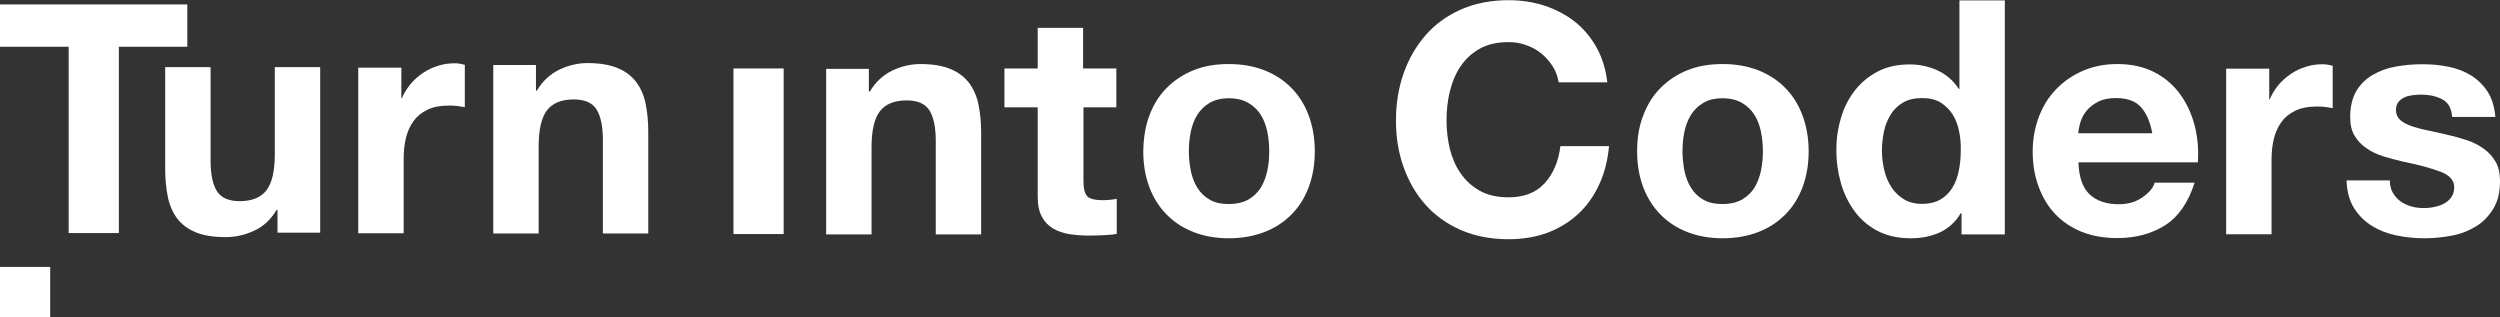 <?xml version="1.0" encoding="UTF-8" standalone="no"?>
<svg
   xmlns:dc="http://purl.org/dc/elements/1.1/"
   xmlns:cc="http://creativecommons.org/ns#"
   xmlns:rdf="http://www.w3.org/1999/02/22-rdf-syntax-ns#"
   xmlns:svg="http://www.w3.org/2000/svg"
   xmlns="http://www.w3.org/2000/svg"
   height="165"
   width="1300"
   id="svg2"
   xml:space="preserve"
   viewBox="0 0 1300 165"
   y="0px"
   x="0px"
   version="1.1"><rect x="0" y="0" width="1300" height="165" fill="#333333" stroke="none"/><defs
     id="defs50" /><style
     id="style4"
     type="text/css">
	.st0{fill:#333333;}
	.st1{fill:#FFFFFF;}
</style><g
     transform="translate(0,-235)"
     id="Layer_2" /><g
     transform="translate(-150,-117.6)"
     style="fill:#ffffff;fill-opacity:1"
     id="Layer_1"><g
       style="fill:#ffffff;fill-opacity:1"
       id="g8"><g
         style="fill:#ffffff;fill-opacity:1"
         id="g10"><path
           style="fill:#ffffff;fill-opacity:1"
           id="path12"
           d="m 150,141.9 0,-22 97.4,0 0,22 -35.6,0 0,96.9 -26.1,0 0,-96.9 -35.7,0 z"
           class="st0" /><path
           style="fill:#ffffff;fill-opacity:1"
           id="path14"
           d="m 294.3,238.8 0,-12 -0.5,0 c -3,5 -6.9,8.6 -11.7,10.8 -4.8,2.2 -9.7,3.3 -14.7,3.3 -6.3,0 -11.5,-0.8 -15.6,-2.5 -4.1,-1.7 -7.2,-4 -9.6,-7.1 -2.3,-3.1 -4,-6.8 -4.9,-11.2 -0.9,-4.4 -1.4,-9.2 -1.4,-14.6 l 0,-53 23.6,0 0,48.6 c 0,7.1 1.1,12.4 3.3,15.9 2.2,3.5 6.2,5.2 11.8,5.2 6.4,0 11.1,-1.9 14,-5.7 2.9,-3.8 4.3,-10.1 4.3,-18.9 l 0,-45.1 23.6,0 0,86.1 -22.2,0 z"
           class="st0" /><path
           style="fill:#ffffff;fill-opacity:1"
           id="path16"
           d="m 358.7,152.7 0,16 0.3,0 c 1.1,-2.7 2.6,-5.1 4.5,-7.4 1.9,-2.3 4.1,-4.2 6.5,-5.8 2.4,-1.6 5.1,-2.9 7.8,-3.7 2.8,-0.9 5.7,-1.3 8.7,-1.3 1.6,0 3.3,0.3 5.2,0.8 l 0,22 c -1.1,-0.2 -2.4,-0.4 -4,-0.6 -1.6,-0.2 -3.1,-0.2 -4.5,-0.2 -4.3,0 -8,0.7 -11,2.2 -3,1.4 -5.4,3.4 -7.2,5.9 -1.8,2.5 -3.1,5.4 -3.9,8.7 -0.8,3.3 -1.2,6.9 -1.2,10.8 l 0,38.8 -23.6,0 0,-86.1 22.4,0 z"
           class="st0" /><path
           style="fill:#ffffff;fill-opacity:1"
           id="path18"
           d="m 428.7,151.2 0,13.5 0.5,0 c 3,-5 6.9,-8.6 11.7,-10.9 4.8,-2.3 9.7,-3.4 14.7,-3.4 6.3,0 11.5,0.9 15.6,2.6 4.1,1.7 7.2,4.1 9.6,7.2 2.3,3.1 4,6.8 4.9,11.2 0.9,4.4 1.4,9.2 1.4,14.6 l 0,53 -23.6,0 0,-48.6 c 0,-7.1 -1.1,-12.4 -3.3,-15.9 -2.2,-3.5 -6.2,-5.2 -11.8,-5.2 -6.4,0 -11.1,1.9 -14,5.7 -2.9,3.8 -4.3,10.1 -4.3,18.9 l 0,45.1 -23.6,0 0,-87.6 22.2,0 z"
           class="st0" /></g><g
         style="fill:#ffffff;fill-opacity:1"
         id="g20"><path
           style="fill:#ffffff;fill-opacity:1"
           id="path22"
           d="m 957.4,152.1 c -1.6,-2.5 -3.5,-4.7 -5.8,-6.6 -2.3,-1.9 -5,-3.4 -7.9,-4.4 -2.9,-1.1 -6,-1.6 -9.2,-1.6 -5.9,0 -10.9,1.1 -15,3.4 -4.1,2.3 -7.4,5.3 -10,9.2 -2.6,3.8 -4.4,8.2 -5.6,13.1 -1.2,4.9 -1.7,9.9 -1.7,15.2 0,5 0.6,9.9 1.7,14.6 1.2,4.7 3,9 5.6,12.7 2.6,3.8 5.9,6.8 10,9.1 4.1,2.3 9.1,3.4 15,3.4 8,0 14.2,-2.4 18.7,-7.3 4.5,-4.9 7.2,-11.3 8.2,-19.3 l 25.3,0 c -0.7,7.4 -2.4,14.2 -5.2,20.1 -2.8,6 -6.4,11.1 -11,15.3 -4.6,4.2 -9.9,7.4 -16,9.7 -6.1,2.2 -12.8,3.3 -20.1,3.3 -9.1,0 -17.3,-1.6 -24.6,-4.7 -7.3,-3.2 -13.4,-7.5 -18.4,-13.1 -5,-5.5 -8.8,-12.1 -11.5,-19.6 -2.7,-7.5 -4,-15.6 -4,-24.2 0,-8.9 1.3,-17.1 4,-24.7 2.7,-7.6 6.5,-14.2 11.5,-19.9 5,-5.7 11.1,-10.1 18.4,-13.3 7.3,-3.2 15.5,-4.8 24.6,-4.8 6.5,0 12.7,0.9 18.6,2.8 5.8,1.9 11,4.6 15.7,8.2 4.6,3.6 8.4,8.1 11.4,13.4 3,5.3 4.9,11.4 5.7,18.3 l -25.3,0 c -0.5,-3.1 -1.5,-5.8 -3.1,-8.3 z"
           class="st0" /><path
           style="fill:#ffffff;fill-opacity:1"
           id="path24"
           d="m 1004.5,177.6 c 2.1,-5.6 5.1,-10.4 9,-14.3 3.9,-3.9 8.5,-7 14,-9.2 5.4,-2.2 11.5,-3.2 18.3,-3.2 6.8,0 12.9,1.1 18.4,3.2 5.5,2.2 10.2,5.2 14.1,9.2 3.9,3.9 6.9,8.7 9,14.3 2.1,5.6 3.2,11.9 3.2,18.7 0,6.9 -1.1,13.1 -3.2,18.7 -2.1,5.6 -5.1,10.3 -9,14.2 -3.9,3.9 -8.6,7 -14.1,9.1 -5.5,2.1 -11.6,3.2 -18.4,3.2 -6.8,0 -12.9,-1.1 -18.3,-3.2 -5.4,-2.1 -10.1,-5.1 -14,-9.1 -3.9,-3.9 -6.9,-8.7 -9,-14.2 -2.1,-5.6 -3.2,-11.8 -3.2,-18.7 0,-6.9 1,-13.1 3.2,-18.7 z m 21.4,28.8 c 0.7,3.3 1.8,6.2 3.4,8.8 1.6,2.6 3.7,4.7 6.4,6.2 2.7,1.6 6,2.3 10,2.3 4,0 7.4,-0.8 10.1,-2.3 2.7,-1.6 4.9,-3.6 6.5,-6.2 1.6,-2.6 2.7,-5.6 3.4,-8.8 0.7,-3.3 1,-6.6 1,-10.1 0,-3.4 -0.3,-6.8 -1,-10.2 -0.7,-3.3 -1.8,-6.3 -3.4,-8.8 -1.6,-2.6 -3.8,-4.6 -6.5,-6.2 -2.7,-1.6 -6.1,-2.4 -10.1,-2.4 -4,0 -7.3,0.8 -10,2.4 -2.7,1.6 -4.8,3.7 -6.4,6.2 -1.6,2.6 -2.7,5.5 -3.4,8.8 -0.7,3.3 -1,6.7 -1,10.2 0,3.4 0.4,6.8 1,10.1 z"
           class="st0" /><path
           style="fill:#ffffff;fill-opacity:1"
           id="path26"
           d="m 1169.7,228.3 c -2.8,4.7 -6.4,8 -10.9,10.1 -4.5,2.1 -9.6,3.1 -15.2,3.1 -6.4,0 -12.1,-1.2 -17,-3.7 -4.9,-2.5 -8.9,-5.9 -12.1,-10.2 -3.2,-4.3 -5.6,-9.2 -7.2,-14.7 -1.6,-5.6 -2.4,-11.3 -2.4,-17.3 0,-5.8 0.8,-11.3 2.4,-16.7 1.6,-5.4 4,-10.1 7.2,-14.2 3.2,-4.1 7.1,-7.4 11.9,-9.9 4.8,-2.5 10.3,-3.7 16.7,-3.7 5.1,0 10,1.1 14.6,3.2 4.6,2.2 8.2,5.4 10.9,9.6 l 0.3,0 0,-46.1 23.6,0 0,121.7 -22.5,0 0,-11 -0.3,0 z m -1,-42.6 c -0.7,-3.3 -1.8,-6.2 -3.4,-8.7 -1.6,-2.5 -3.7,-4.5 -6.2,-6.1 -2.6,-1.6 -5.8,-2.3 -9.7,-2.3 -3.9,0 -7.2,0.8 -9.8,2.3 -2.6,1.5 -4.8,3.6 -6.4,6.2 -1.6,2.6 -2.8,5.5 -3.5,8.7 -0.7,3.3 -1.1,6.7 -1.1,10.2 0,3.3 0.4,6.7 1.2,10 0.8,3.3 2,6.3 3.7,8.9 1.7,2.6 3.9,4.7 6.5,6.3 2.6,1.6 5.7,2.4 9.4,2.4 3.9,0 7.1,-0.8 9.7,-2.3 2.6,-1.6 4.7,-3.6 6.2,-6.2 1.6,-2.6 2.7,-5.6 3.3,-8.9 0.7,-3.3 1,-6.8 1,-10.3 0.1,-3.5 -0.2,-6.9 -0.9,-10.2 z"
           class="st0" /><path
           style="fill:#ffffff;fill-opacity:1"
           id="path28"
           d="m 1236.5,218.6 c 3.6,3.4 8.7,5.2 15.3,5.2 4.8,0 8.9,-1.2 12.3,-3.6 3.4,-2.4 5.6,-4.9 6.3,-7.6 l 20.8,0 c -3.3,10.3 -8.4,17.7 -15.3,22.1 -6.9,4.4 -15.2,6.7 -25,6.7 -6.8,0 -12.9,-1.1 -18.3,-3.2 -5.4,-2.2 -10,-5.2 -13.8,-9.2 -3.8,-4 -6.7,-8.8 -8.7,-14.3 -2.1,-5.6 -3.1,-11.7 -3.1,-18.3 0,-6.4 1.1,-12.4 3.2,-18 2.1,-5.6 5.1,-10.4 9,-14.4 3.9,-4.1 8.5,-7.2 13.9,-9.6 5.4,-2.3 11.3,-3.5 17.9,-3.5 7.3,0 13.7,1.4 19.2,4.2 5.4,2.8 9.9,6.6 13.4,11.4 3.5,4.8 6,10.2 7.6,16.3 1.6,6.1 2.1,12.5 1.7,19.2 l -62.1,0 c 0.2,7.6 2.2,13.2 5.7,16.6 z m 26.8,-45.3 c -2.8,-3.1 -7.1,-4.7 -12.9,-4.7 -3.8,0 -6.9,0.6 -9.4,1.9 -2.5,1.3 -4.5,2.9 -6,4.7 -1.5,1.9 -2.6,3.9 -3.2,6 -0.6,2.1 -1,4 -1.1,5.7 l 38.5,0 c -1.1,-5.9 -3.1,-10.5 -5.9,-13.6 z"
           class="st0" /><path
           style="fill:#ffffff;fill-opacity:1"
           id="path30"
           d="m 1330,153.2 0,16 0.3,0 c 1.1,-2.7 2.6,-5.1 4.5,-7.4 1.9,-2.3 4.1,-4.2 6.5,-5.8 2.4,-1.6 5.1,-2.9 7.8,-3.7 2.8,-0.9 5.7,-1.3 8.7,-1.3 1.6,0 3.3,0.3 5.2,0.8 l 0,22 c -1.1,-0.2 -2.4,-0.4 -4,-0.6 -1.6,-0.2 -3.1,-0.2 -4.5,-0.2 -4.3,0 -8,0.7 -11,2.2 -3,1.4 -5.4,3.4 -7.2,5.9 -1.8,2.5 -3.1,5.4 -3.9,8.7 -0.8,3.3 -1.2,6.9 -1.2,10.8 l 0,38.8 -23.6,0 0,-86.1 22.4,0 z"
           class="st0" /><path
           style="fill:#ffffff;fill-opacity:1"
           id="path32"
           d="m 1394.3,217.9 c 1.1,1.8 2.4,3.3 4.1,4.5 1.7,1.2 3.6,2 5.7,2.6 2.2,0.6 4.4,0.8 6.7,0.8 1.7,0 3.4,-0.2 5.2,-0.6 1.8,-0.4 3.5,-1 5,-1.8 1.5,-0.8 2.7,-1.9 3.7,-3.3 1,-1.4 1.5,-3.1 1.5,-5.2 0,-3.5 -2.4,-6.2 -7.1,-8 -4.7,-1.8 -11.3,-3.6 -19.7,-5.3 -3.4,-0.8 -6.8,-1.7 -10.1,-2.7 -3.3,-1.1 -6.2,-2.4 -8.7,-4.2 -2.6,-1.7 -4.6,-3.9 -6.2,-6.5 -1.6,-2.6 -2.3,-5.8 -2.3,-9.6 0,-5.6 1.1,-10.1 3.2,-13.7 2.2,-3.6 5,-6.4 8.6,-8.4 3.6,-2.1 7.5,-3.5 12,-4.3 4.4,-0.8 9,-1.2 13.7,-1.2 4.7,0 9.2,0.4 13.6,1.3 4.4,0.9 8.3,2.4 11.7,4.5 3.4,2.1 6.3,4.9 8.6,8.4 2.3,3.5 3.6,7.9 4.1,13.2 l -22.5,0 c -0.3,-4.6 -2.1,-7.6 -5.2,-9.2 -3.1,-1.6 -6.8,-2.4 -11,-2.4 -1.3,0 -2.8,0.1 -4.3,0.3 -1.6,0.2 -3,0.5 -4.2,1.1 -1.3,0.6 -2.4,1.4 -3.2,2.4 -0.9,1.1 -1.3,2.5 -1.3,4.3 0,2.1 0.8,3.8 2.3,5.2 1.6,1.3 3.6,2.4 6.1,3.2 2.5,0.8 5.4,1.6 8.6,2.2 3.2,0.7 6.5,1.4 9.8,2.2 3.4,0.8 6.8,1.7 10.1,2.8 3.3,1.1 6.2,2.6 8.7,4.4 2.6,1.8 4.6,4.1 6.2,6.8 1.6,2.7 2.3,6.1 2.3,10.1 0,5.7 -1.1,10.4 -3.4,14.2 -2.3,3.8 -5.2,6.9 -8.9,9.2 -3.7,2.3 -7.9,4 -12.6,4.9 -4.7,0.9 -9.5,1.4 -14.4,1.4 -5,0 -9.9,-0.5 -14.7,-1.5 -4.8,-1 -9,-2.7 -12.7,-5 -3.7,-2.3 -6.8,-5.4 -9.2,-9.2 -2.4,-3.8 -3.7,-8.6 -3.9,-14.4 l 22.5,0 c 0,2.4 0.5,4.6 1.6,6.5 z"
           class="st0" /></g><g
         style="fill:#ffffff;fill-opacity:1"
         id="g34"><path
           style="fill:#ffffff;fill-opacity:1"
           id="path36"
           d="m 557.5,153.2 0,86.1 -26.1,0 0,-86.1 26.1,0 z"
           class="st0" /><path
           style="fill:#ffffff;fill-opacity:1"
           id="path38"
           d="m 601.8,153.2 0,12 0.5,0 c 3,-5 6.9,-8.6 11.7,-10.9 4.8,-2.3 9.7,-3.4 14.7,-3.4 6.3,0 11.5,0.9 15.6,2.6 4.1,1.7 7.2,4.1 9.6,7.2 2.3,3.1 4,6.8 4.9,11.2 0.9,4.4 1.4,9.2 1.4,14.6 l 0,53 -23.6,0 0,-48.6 c 0,-7.1 -1.1,-12.4 -3.3,-15.9 -2.2,-3.5 -6.2,-5.2 -11.8,-5.2 -6.4,0 -11.1,1.9 -14,5.7 -2.9,3.8 -4.3,10.1 -4.3,18.9 l 0,45.1 -23.6,0 0,-86.1 22.2,0 z"
           class="st0" /><path
           style="fill:#ffffff;fill-opacity:1"
           id="path40"
           d="m 747.7,177.6 c 2.1,-5.6 5.1,-10.4 9,-14.3 3.9,-3.9 8.5,-7 14,-9.2 5.4,-2.2 11.5,-3.2 18.3,-3.2 6.8,0 12.9,1.1 18.4,3.2 5.5,2.2 10.2,5.2 14.1,9.2 3.9,3.9 6.9,8.7 9,14.3 2.1,5.6 3.2,11.9 3.2,18.7 0,6.9 -1.1,13.1 -3.2,18.7 -2.1,5.6 -5.1,10.3 -9,14.2 -3.9,3.9 -8.6,7 -14.1,9.1 -5.5,2.1 -11.6,3.2 -18.4,3.2 -6.8,0 -12.9,-1.1 -18.3,-3.2 -5.4,-2.1 -10.1,-5.1 -14,-9.1 -3.9,-3.9 -6.9,-8.7 -9,-14.2 -2.1,-5.6 -3.2,-11.8 -3.2,-18.7 0.1,-6.9 1.1,-13.1 3.2,-18.7 z m 21.5,28.8 c 0.7,3.3 1.8,6.2 3.4,8.8 1.6,2.6 3.7,4.7 6.4,6.2 2.7,1.6 6,2.3 10,2.3 4,0 7.4,-0.8 10.1,-2.3 2.7,-1.6 4.9,-3.6 6.5,-6.2 1.6,-2.6 2.7,-5.6 3.4,-8.8 0.7,-3.3 1,-6.6 1,-10.1 0,-3.4 -0.3,-6.8 -1,-10.2 -0.7,-3.3 -1.8,-6.3 -3.4,-8.8 -1.6,-2.6 -3.8,-4.6 -6.5,-6.2 -2.7,-1.6 -6.1,-2.4 -10.1,-2.4 -4,0 -7.3,0.8 -10,2.4 -2.7,1.6 -4.8,3.7 -6.4,6.2 -1.6,2.6 -2.7,5.5 -3.4,8.8 -0.7,3.3 -1,6.7 -1,10.2 0,3.5 0.4,6.8 1,10.1 z"
           class="st0" /><path
           style="fill:#ffffff;fill-opacity:1"
           id="path42"
           d="m 730.5,173.4 0,-20.2 -17.3,0 0,-21.1 -23.6,0 0,21.1 -17.3,0 0,20.2 17.3,0 0,46.4 c 0,4.3 0.7,7.8 2.2,10.5 1.4,2.7 3.4,4.7 5.9,6.2 2.5,1.4 5.4,2.4 8.7,2.9 3.3,0.5 6.7,0.7 10.4,0.7 2.3,0 4.7,-0.1 7.2,-0.2 2.4,-0.1 4.7,-0.3 6.7,-0.7 l 0,-18.2 c -1.1,0.2 -2.3,0.4 -3.5,0.5 -1.2,0.1 -2.5,0.2 -3.8,0.2 -4,0 -6.7,-0.7 -8,-2 -1.3,-1.3 -2,-4 -2,-8 l 0,-38.3 17.1,0 z"
           class="st0" /></g><g
         style="fill:#ffffff;fill-opacity:1"
         id="g44"><path
           style="fill:#ffffff;fill-opacity:1"
           id="path46"
           d="m 176.1,282.5 0,-26.1 -26.1,0 0,26.1 26.1,0 z"
           class="st0" /></g></g></g></svg>